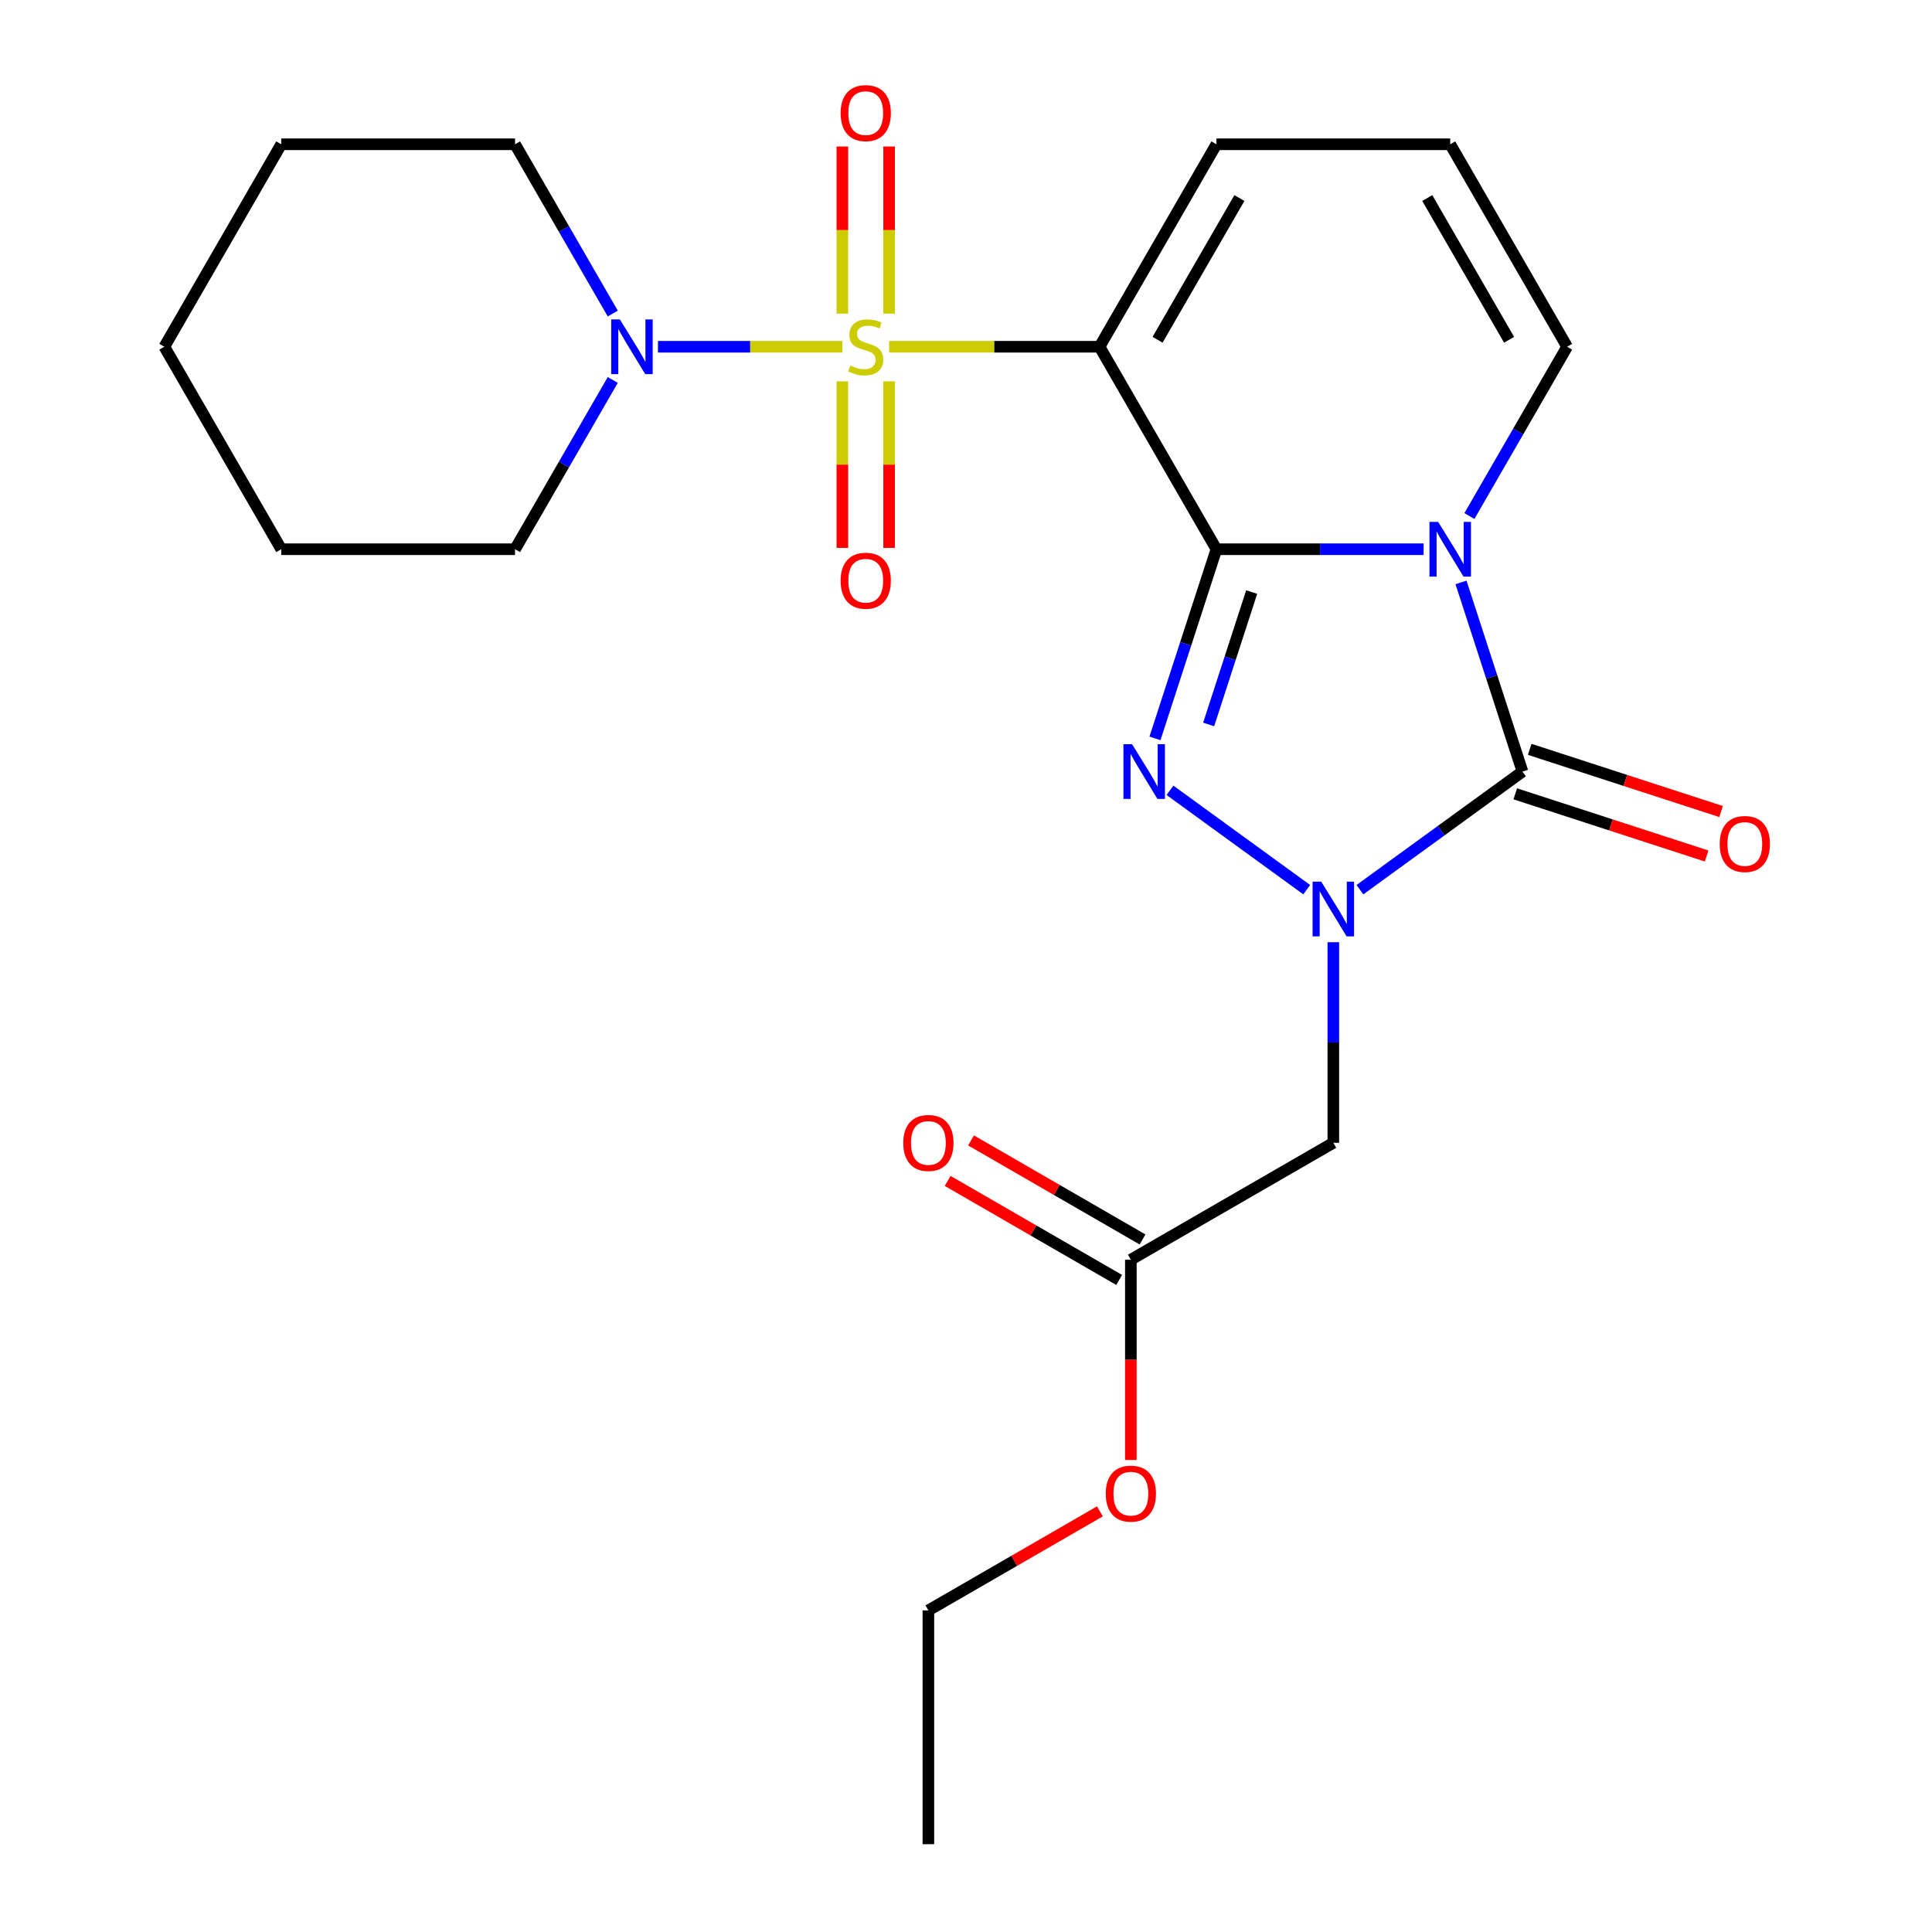 <?xml version='1.0' encoding='iso-8859-1'?>
<svg version='1.1' baseProfile='full'
              xmlns='http://www.w3.org/2000/svg'
                      xmlns:rdkit='http://www.rdkit.org/xml'
                      xmlns:xlink='http://www.w3.org/1999/xlink'
                  xml:space='preserve'
width='1000px' height='1000px' viewBox='0 0 1000 1000'>
<!-- END OF HEADER -->
<rect style='opacity:1.0;fill:#FFFFFF;stroke:none' width='1000' height='1000' x='0' y='0'> </rect>
<path class='bond-1' d='M 629.621,284.281 L 683.244,284.281' style='fill:none;fill-rule:evenodd;stroke:#000000;stroke-width:6px;stroke-linecap:butt;stroke-linejoin:miter;stroke-opacity:1' />
<path class='bond-1' d='M 683.244,284.281 L 736.867,284.281' style='fill:none;fill-rule:evenodd;stroke:#0000FF;stroke-width:6px;stroke-linecap:butt;stroke-linejoin:miter;stroke-opacity:1' />
<path class='bond-2' d='M 629.621,284.281 L 569.115,179.482' style='fill:none;fill-rule:evenodd;stroke:#000000;stroke-width:6px;stroke-linecap:butt;stroke-linejoin:miter;stroke-opacity:1' />
<path class='bond-4' d='M 629.621,284.281 L 613.715,333.233' style='fill:none;fill-rule:evenodd;stroke:#000000;stroke-width:6px;stroke-linecap:butt;stroke-linejoin:miter;stroke-opacity:1' />
<path class='bond-4' d='M 613.715,333.233 L 597.81,382.185' style='fill:none;fill-rule:evenodd;stroke:#0000FF;stroke-width:6px;stroke-linecap:butt;stroke-linejoin:miter;stroke-opacity:1' />
<path class='bond-4' d='M 647.867,306.445 L 636.733,340.712' style='fill:none;fill-rule:evenodd;stroke:#000000;stroke-width:6px;stroke-linecap:butt;stroke-linejoin:miter;stroke-opacity:1' />
<path class='bond-4' d='M 636.733,340.712 L 625.599,374.978' style='fill:none;fill-rule:evenodd;stroke:#0000FF;stroke-width:6px;stroke-linecap:butt;stroke-linejoin:miter;stroke-opacity:1' />
<path class='bond-0' d='M 460.209,179.482 L 514.662,179.482' style='fill:none;fill-rule:evenodd;stroke:#CCCC00;stroke-width:6px;stroke-linecap:butt;stroke-linejoin:miter;stroke-opacity:1' />
<path class='bond-0' d='M 514.662,179.482 L 569.115,179.482' style='fill:none;fill-rule:evenodd;stroke:#000000;stroke-width:6px;stroke-linecap:butt;stroke-linejoin:miter;stroke-opacity:1' />
<path class='bond-6' d='M 435.998,179.482 L 388.276,179.482' style='fill:none;fill-rule:evenodd;stroke:#CCCC00;stroke-width:6px;stroke-linecap:butt;stroke-linejoin:miter;stroke-opacity:1' />
<path class='bond-6' d='M 388.276,179.482 L 340.554,179.482' style='fill:none;fill-rule:evenodd;stroke:#0000FF;stroke-width:6px;stroke-linecap:butt;stroke-linejoin:miter;stroke-opacity:1' />
<path class='bond-10' d='M 460.204,162.336 L 460.204,119.082' style='fill:none;fill-rule:evenodd;stroke:#CCCC00;stroke-width:6px;stroke-linecap:butt;stroke-linejoin:miter;stroke-opacity:1' />
<path class='bond-10' d='M 460.204,119.082 L 460.204,75.827' style='fill:none;fill-rule:evenodd;stroke:#FF0000;stroke-width:6px;stroke-linecap:butt;stroke-linejoin:miter;stroke-opacity:1' />
<path class='bond-10' d='M 436.002,162.336 L 436.002,119.082' style='fill:none;fill-rule:evenodd;stroke:#CCCC00;stroke-width:6px;stroke-linecap:butt;stroke-linejoin:miter;stroke-opacity:1' />
<path class='bond-10' d='M 436.002,119.082 L 436.002,75.827' style='fill:none;fill-rule:evenodd;stroke:#FF0000;stroke-width:6px;stroke-linecap:butt;stroke-linejoin:miter;stroke-opacity:1' />
<path class='bond-11' d='M 436.002,197.387 L 436.002,240.491' style='fill:none;fill-rule:evenodd;stroke:#CCCC00;stroke-width:6px;stroke-linecap:butt;stroke-linejoin:miter;stroke-opacity:1' />
<path class='bond-11' d='M 436.002,240.491 L 436.002,283.596' style='fill:none;fill-rule:evenodd;stroke:#FF0000;stroke-width:6px;stroke-linecap:butt;stroke-linejoin:miter;stroke-opacity:1' />
<path class='bond-11' d='M 460.204,197.387 L 460.204,240.491' style='fill:none;fill-rule:evenodd;stroke:#CCCC00;stroke-width:6px;stroke-linecap:butt;stroke-linejoin:miter;stroke-opacity:1' />
<path class='bond-11' d='M 460.204,240.491 L 460.204,283.596' style='fill:none;fill-rule:evenodd;stroke:#FF0000;stroke-width:6px;stroke-linecap:butt;stroke-linejoin:miter;stroke-opacity:1' />
<path class='bond-5' d='M 756.216,301.466 L 772.122,350.418' style='fill:none;fill-rule:evenodd;stroke:#0000FF;stroke-width:6px;stroke-linecap:butt;stroke-linejoin:miter;stroke-opacity:1' />
<path class='bond-5' d='M 772.122,350.418 L 788.027,399.37' style='fill:none;fill-rule:evenodd;stroke:#000000;stroke-width:6px;stroke-linecap:butt;stroke-linejoin:miter;stroke-opacity:1' />
<path class='bond-8' d='M 760.554,267.096 L 785.846,223.289' style='fill:none;fill-rule:evenodd;stroke:#0000FF;stroke-width:6px;stroke-linecap:butt;stroke-linejoin:miter;stroke-opacity:1' />
<path class='bond-8' d='M 785.846,223.289 L 811.138,179.482' style='fill:none;fill-rule:evenodd;stroke:#000000;stroke-width:6px;stroke-linecap:butt;stroke-linejoin:miter;stroke-opacity:1' />
<path class='bond-9' d='M 569.115,179.482 L 629.621,74.683' style='fill:none;fill-rule:evenodd;stroke:#000000;stroke-width:6px;stroke-linecap:butt;stroke-linejoin:miter;stroke-opacity:1' />
<path class='bond-9' d='M 599.151,175.863 L 641.505,102.504' style='fill:none;fill-rule:evenodd;stroke:#000000;stroke-width:6px;stroke-linecap:butt;stroke-linejoin:miter;stroke-opacity:1' />
<path class='bond-3' d='M 676.361,460.498 L 605.566,409.062' style='fill:none;fill-rule:evenodd;stroke:#0000FF;stroke-width:6px;stroke-linecap:butt;stroke-linejoin:miter;stroke-opacity:1' />
<path class='bond-7' d='M 690.127,487.684 L 690.127,539.597' style='fill:none;fill-rule:evenodd;stroke:#0000FF;stroke-width:6px;stroke-linecap:butt;stroke-linejoin:miter;stroke-opacity:1' />
<path class='bond-7' d='M 690.127,539.597 L 690.127,591.51' style='fill:none;fill-rule:evenodd;stroke:#000000;stroke-width:6px;stroke-linecap:butt;stroke-linejoin:miter;stroke-opacity:1' />
<path class='bond-24' d='M 703.892,460.498 L 745.959,429.934' style='fill:none;fill-rule:evenodd;stroke:#0000FF;stroke-width:6px;stroke-linecap:butt;stroke-linejoin:miter;stroke-opacity:1' />
<path class='bond-24' d='M 745.959,429.934 L 788.027,399.37' style='fill:none;fill-rule:evenodd;stroke:#000000;stroke-width:6px;stroke-linecap:butt;stroke-linejoin:miter;stroke-opacity:1' />
<path class='bond-13' d='M 784.288,410.879 L 833.819,426.973' style='fill:none;fill-rule:evenodd;stroke:#000000;stroke-width:6px;stroke-linecap:butt;stroke-linejoin:miter;stroke-opacity:1' />
<path class='bond-13' d='M 833.819,426.973 L 883.351,443.067' style='fill:none;fill-rule:evenodd;stroke:#FF0000;stroke-width:6px;stroke-linecap:butt;stroke-linejoin:miter;stroke-opacity:1' />
<path class='bond-13' d='M 791.767,387.861 L 841.298,403.955' style='fill:none;fill-rule:evenodd;stroke:#000000;stroke-width:6px;stroke-linecap:butt;stroke-linejoin:miter;stroke-opacity:1' />
<path class='bond-13' d='M 841.298,403.955 L 890.83,420.049' style='fill:none;fill-rule:evenodd;stroke:#FF0000;stroke-width:6px;stroke-linecap:butt;stroke-linejoin:miter;stroke-opacity:1' />
<path class='bond-17' d='M 317.17,162.296 L 291.878,118.49' style='fill:none;fill-rule:evenodd;stroke:#0000FF;stroke-width:6px;stroke-linecap:butt;stroke-linejoin:miter;stroke-opacity:1' />
<path class='bond-17' d='M 291.878,118.49 L 266.586,74.683' style='fill:none;fill-rule:evenodd;stroke:#000000;stroke-width:6px;stroke-linecap:butt;stroke-linejoin:miter;stroke-opacity:1' />
<path class='bond-18' d='M 317.17,196.667 L 291.878,240.474' style='fill:none;fill-rule:evenodd;stroke:#0000FF;stroke-width:6px;stroke-linecap:butt;stroke-linejoin:miter;stroke-opacity:1' />
<path class='bond-18' d='M 291.878,240.474 L 266.586,284.281' style='fill:none;fill-rule:evenodd;stroke:#000000;stroke-width:6px;stroke-linecap:butt;stroke-linejoin:miter;stroke-opacity:1' />
<path class='bond-12' d='M 690.127,591.51 L 585.327,652.016' style='fill:none;fill-rule:evenodd;stroke:#000000;stroke-width:6px;stroke-linecap:butt;stroke-linejoin:miter;stroke-opacity:1' />
<path class='bond-25' d='M 811.138,179.482 L 750.632,74.683' style='fill:none;fill-rule:evenodd;stroke:#000000;stroke-width:6px;stroke-linecap:butt;stroke-linejoin:miter;stroke-opacity:1' />
<path class='bond-25' d='M 781.103,175.863 L 738.748,102.504' style='fill:none;fill-rule:evenodd;stroke:#000000;stroke-width:6px;stroke-linecap:butt;stroke-linejoin:miter;stroke-opacity:1' />
<path class='bond-14' d='M 629.621,74.683 L 750.632,74.683' style='fill:none;fill-rule:evenodd;stroke:#000000;stroke-width:6px;stroke-linecap:butt;stroke-linejoin:miter;stroke-opacity:1' />
<path class='bond-15' d='M 591.378,641.536 L 546.991,615.91' style='fill:none;fill-rule:evenodd;stroke:#000000;stroke-width:6px;stroke-linecap:butt;stroke-linejoin:miter;stroke-opacity:1' />
<path class='bond-15' d='M 546.991,615.91 L 502.604,590.283' style='fill:none;fill-rule:evenodd;stroke:#FF0000;stroke-width:6px;stroke-linecap:butt;stroke-linejoin:miter;stroke-opacity:1' />
<path class='bond-15' d='M 579.277,662.496 L 534.89,636.869' style='fill:none;fill-rule:evenodd;stroke:#000000;stroke-width:6px;stroke-linecap:butt;stroke-linejoin:miter;stroke-opacity:1' />
<path class='bond-15' d='M 534.89,636.869 L 490.503,611.243' style='fill:none;fill-rule:evenodd;stroke:#FF0000;stroke-width:6px;stroke-linecap:butt;stroke-linejoin:miter;stroke-opacity:1' />
<path class='bond-16' d='M 585.327,652.016 L 585.327,703.849' style='fill:none;fill-rule:evenodd;stroke:#000000;stroke-width:6px;stroke-linecap:butt;stroke-linejoin:miter;stroke-opacity:1' />
<path class='bond-16' d='M 585.327,703.849 L 585.327,755.683' style='fill:none;fill-rule:evenodd;stroke:#FF0000;stroke-width:6px;stroke-linecap:butt;stroke-linejoin:miter;stroke-opacity:1' />
<path class='bond-19' d='M 569.302,782.28 L 524.915,807.907' style='fill:none;fill-rule:evenodd;stroke:#FF0000;stroke-width:6px;stroke-linecap:butt;stroke-linejoin:miter;stroke-opacity:1' />
<path class='bond-19' d='M 524.915,807.907 L 480.528,833.534' style='fill:none;fill-rule:evenodd;stroke:#000000;stroke-width:6px;stroke-linecap:butt;stroke-linejoin:miter;stroke-opacity:1' />
<path class='bond-21' d='M 266.586,74.683 L 145.574,74.683' style='fill:none;fill-rule:evenodd;stroke:#000000;stroke-width:6px;stroke-linecap:butt;stroke-linejoin:miter;stroke-opacity:1' />
<path class='bond-20' d='M 266.586,284.281 L 145.574,284.281' style='fill:none;fill-rule:evenodd;stroke:#000000;stroke-width:6px;stroke-linecap:butt;stroke-linejoin:miter;stroke-opacity:1' />
<path class='bond-22' d='M 480.528,833.534 L 480.528,954.545' style='fill:none;fill-rule:evenodd;stroke:#000000;stroke-width:6px;stroke-linecap:butt;stroke-linejoin:miter;stroke-opacity:1' />
<path class='bond-23' d='M 145.574,284.281 L 85.068,179.482' style='fill:none;fill-rule:evenodd;stroke:#000000;stroke-width:6px;stroke-linecap:butt;stroke-linejoin:miter;stroke-opacity:1' />
<path class='bond-26' d='M 145.574,74.683 L 85.068,179.482' style='fill:none;fill-rule:evenodd;stroke:#000000;stroke-width:6px;stroke-linecap:butt;stroke-linejoin:miter;stroke-opacity:1' />
<path  class='atom-1' d='M 440.103 189.202
Q 440.423 189.322, 441.743 189.882
Q 443.063 190.442, 444.503 190.802
Q 445.983 191.122, 447.423 191.122
Q 450.103 191.122, 451.663 189.842
Q 453.223 188.522, 453.223 186.242
Q 453.223 184.682, 452.423 183.722
Q 451.663 182.762, 450.463 182.242
Q 449.263 181.722, 447.263 181.122
Q 444.743 180.362, 443.223 179.642
Q 441.743 178.922, 440.663 177.402
Q 439.623 175.882, 439.623 173.322
Q 439.623 169.762, 442.023 167.562
Q 444.463 165.362, 449.263 165.362
Q 452.543 165.362, 456.263 166.922
L 455.343 170.002
Q 451.943 168.602, 449.383 168.602
Q 446.623 168.602, 445.103 169.762
Q 443.583 170.882, 443.623 172.842
Q 443.623 174.362, 444.383 175.282
Q 445.183 176.202, 446.303 176.722
Q 447.463 177.242, 449.383 177.842
Q 451.943 178.642, 453.463 179.442
Q 454.983 180.242, 456.063 181.882
Q 457.183 183.482, 457.183 186.242
Q 457.183 190.162, 454.543 192.282
Q 451.943 194.362, 447.583 194.362
Q 445.063 194.362, 443.143 193.802
Q 441.263 193.282, 439.023 192.362
L 440.103 189.202
' fill='#CCCC00'/>
<path  class='atom-2' d='M 744.372 270.121
L 753.652 285.121
Q 754.572 286.601, 756.052 289.281
Q 757.532 291.961, 757.612 292.121
L 757.612 270.121
L 761.372 270.121
L 761.372 298.441
L 757.492 298.441
L 747.532 282.041
Q 746.372 280.121, 745.132 277.921
Q 743.932 275.721, 743.572 275.041
L 743.572 298.441
L 739.892 298.441
L 739.892 270.121
L 744.372 270.121
' fill='#0000FF'/>
<path  class='atom-4' d='M 683.867 456.339
L 693.147 471.339
Q 694.067 472.819, 695.547 475.499
Q 697.027 478.179, 697.107 478.339
L 697.107 456.339
L 700.867 456.339
L 700.867 484.659
L 696.987 484.659
L 687.027 468.259
Q 685.867 466.339, 684.627 464.139
Q 683.427 461.939, 683.067 461.259
L 683.067 484.659
L 679.387 484.659
L 679.387 456.339
L 683.867 456.339
' fill='#0000FF'/>
<path  class='atom-5' d='M 585.966 385.21
L 595.246 400.21
Q 596.166 401.69, 597.646 404.37
Q 599.126 407.05, 599.206 407.21
L 599.206 385.21
L 602.966 385.21
L 602.966 413.53
L 599.086 413.53
L 589.126 397.13
Q 587.966 395.21, 586.726 393.01
Q 585.526 390.81, 585.166 390.13
L 585.166 413.53
L 581.486 413.53
L 581.486 385.21
L 585.966 385.21
' fill='#0000FF'/>
<path  class='atom-7' d='M 320.832 165.322
L 330.112 180.322
Q 331.032 181.802, 332.512 184.482
Q 333.992 187.162, 334.072 187.322
L 334.072 165.322
L 337.832 165.322
L 337.832 193.642
L 333.952 193.642
L 323.992 177.242
Q 322.832 175.322, 321.592 173.122
Q 320.392 170.922, 320.032 170.242
L 320.032 193.642
L 316.352 193.642
L 316.352 165.322
L 320.832 165.322
' fill='#0000FF'/>
<path  class='atom-11' d='M 435.103 58.55
Q 435.103 51.75, 438.463 47.95
Q 441.823 44.15, 448.103 44.15
Q 454.383 44.15, 457.743 47.95
Q 461.103 51.75, 461.103 58.55
Q 461.103 65.43, 457.703 69.35
Q 454.303 73.23, 448.103 73.23
Q 441.863 73.23, 438.463 69.35
Q 435.103 65.47, 435.103 58.55
M 448.103 70.03
Q 452.423 70.03, 454.743 67.15
Q 457.103 64.23, 457.103 58.55
Q 457.103 52.99, 454.743 50.19
Q 452.423 47.35, 448.103 47.35
Q 443.783 47.35, 441.423 50.15
Q 439.103 52.95, 439.103 58.55
Q 439.103 64.27, 441.423 67.15
Q 443.783 70.03, 448.103 70.03
' fill='#FF0000'/>
<path  class='atom-12' d='M 435.103 300.573
Q 435.103 293.773, 438.463 289.973
Q 441.823 286.173, 448.103 286.173
Q 454.383 286.173, 457.743 289.973
Q 461.103 293.773, 461.103 300.573
Q 461.103 307.453, 457.703 311.373
Q 454.303 315.253, 448.103 315.253
Q 441.863 315.253, 438.463 311.373
Q 435.103 307.493, 435.103 300.573
M 448.103 312.053
Q 452.423 312.053, 454.743 309.173
Q 457.103 306.253, 457.103 300.573
Q 457.103 295.013, 454.743 292.213
Q 452.423 289.373, 448.103 289.373
Q 443.783 289.373, 441.423 292.173
Q 439.103 294.973, 439.103 300.573
Q 439.103 306.293, 441.423 309.173
Q 443.783 312.053, 448.103 312.053
' fill='#FF0000'/>
<path  class='atom-14' d='M 890.116 436.845
Q 890.116 430.045, 893.476 426.245
Q 896.836 422.445, 903.116 422.445
Q 909.396 422.445, 912.756 426.245
Q 916.116 430.045, 916.116 436.845
Q 916.116 443.725, 912.716 447.645
Q 909.316 451.525, 903.116 451.525
Q 896.876 451.525, 893.476 447.645
Q 890.116 443.765, 890.116 436.845
M 903.116 448.325
Q 907.436 448.325, 909.756 445.445
Q 912.116 442.525, 912.116 436.845
Q 912.116 431.285, 909.756 428.485
Q 907.436 425.645, 903.116 425.645
Q 898.796 425.645, 896.436 428.445
Q 894.116 431.245, 894.116 436.845
Q 894.116 442.565, 896.436 445.445
Q 898.796 448.325, 903.116 448.325
' fill='#FF0000'/>
<path  class='atom-16' d='M 467.528 591.59
Q 467.528 584.79, 470.888 580.99
Q 474.248 577.19, 480.528 577.19
Q 486.808 577.19, 490.168 580.99
Q 493.528 584.79, 493.528 591.59
Q 493.528 598.47, 490.128 602.39
Q 486.728 606.27, 480.528 606.27
Q 474.288 606.27, 470.888 602.39
Q 467.528 598.51, 467.528 591.59
M 480.528 603.07
Q 484.848 603.07, 487.168 600.19
Q 489.528 597.27, 489.528 591.59
Q 489.528 586.03, 487.168 583.23
Q 484.848 580.39, 480.528 580.39
Q 476.208 580.39, 473.848 583.19
Q 471.528 585.99, 471.528 591.59
Q 471.528 597.31, 473.848 600.19
Q 476.208 603.07, 480.528 603.07
' fill='#FF0000'/>
<path  class='atom-17' d='M 572.327 773.108
Q 572.327 766.308, 575.687 762.508
Q 579.047 758.708, 585.327 758.708
Q 591.607 758.708, 594.967 762.508
Q 598.327 766.308, 598.327 773.108
Q 598.327 779.988, 594.927 783.908
Q 591.527 787.788, 585.327 787.788
Q 579.087 787.788, 575.687 783.908
Q 572.327 780.028, 572.327 773.108
M 585.327 784.588
Q 589.647 784.588, 591.967 781.708
Q 594.327 778.788, 594.327 773.108
Q 594.327 767.548, 591.967 764.748
Q 589.647 761.908, 585.327 761.908
Q 581.007 761.908, 578.647 764.708
Q 576.327 767.508, 576.327 773.108
Q 576.327 778.828, 578.647 781.708
Q 581.007 784.588, 585.327 784.588
' fill='#FF0000'/>
</svg>
